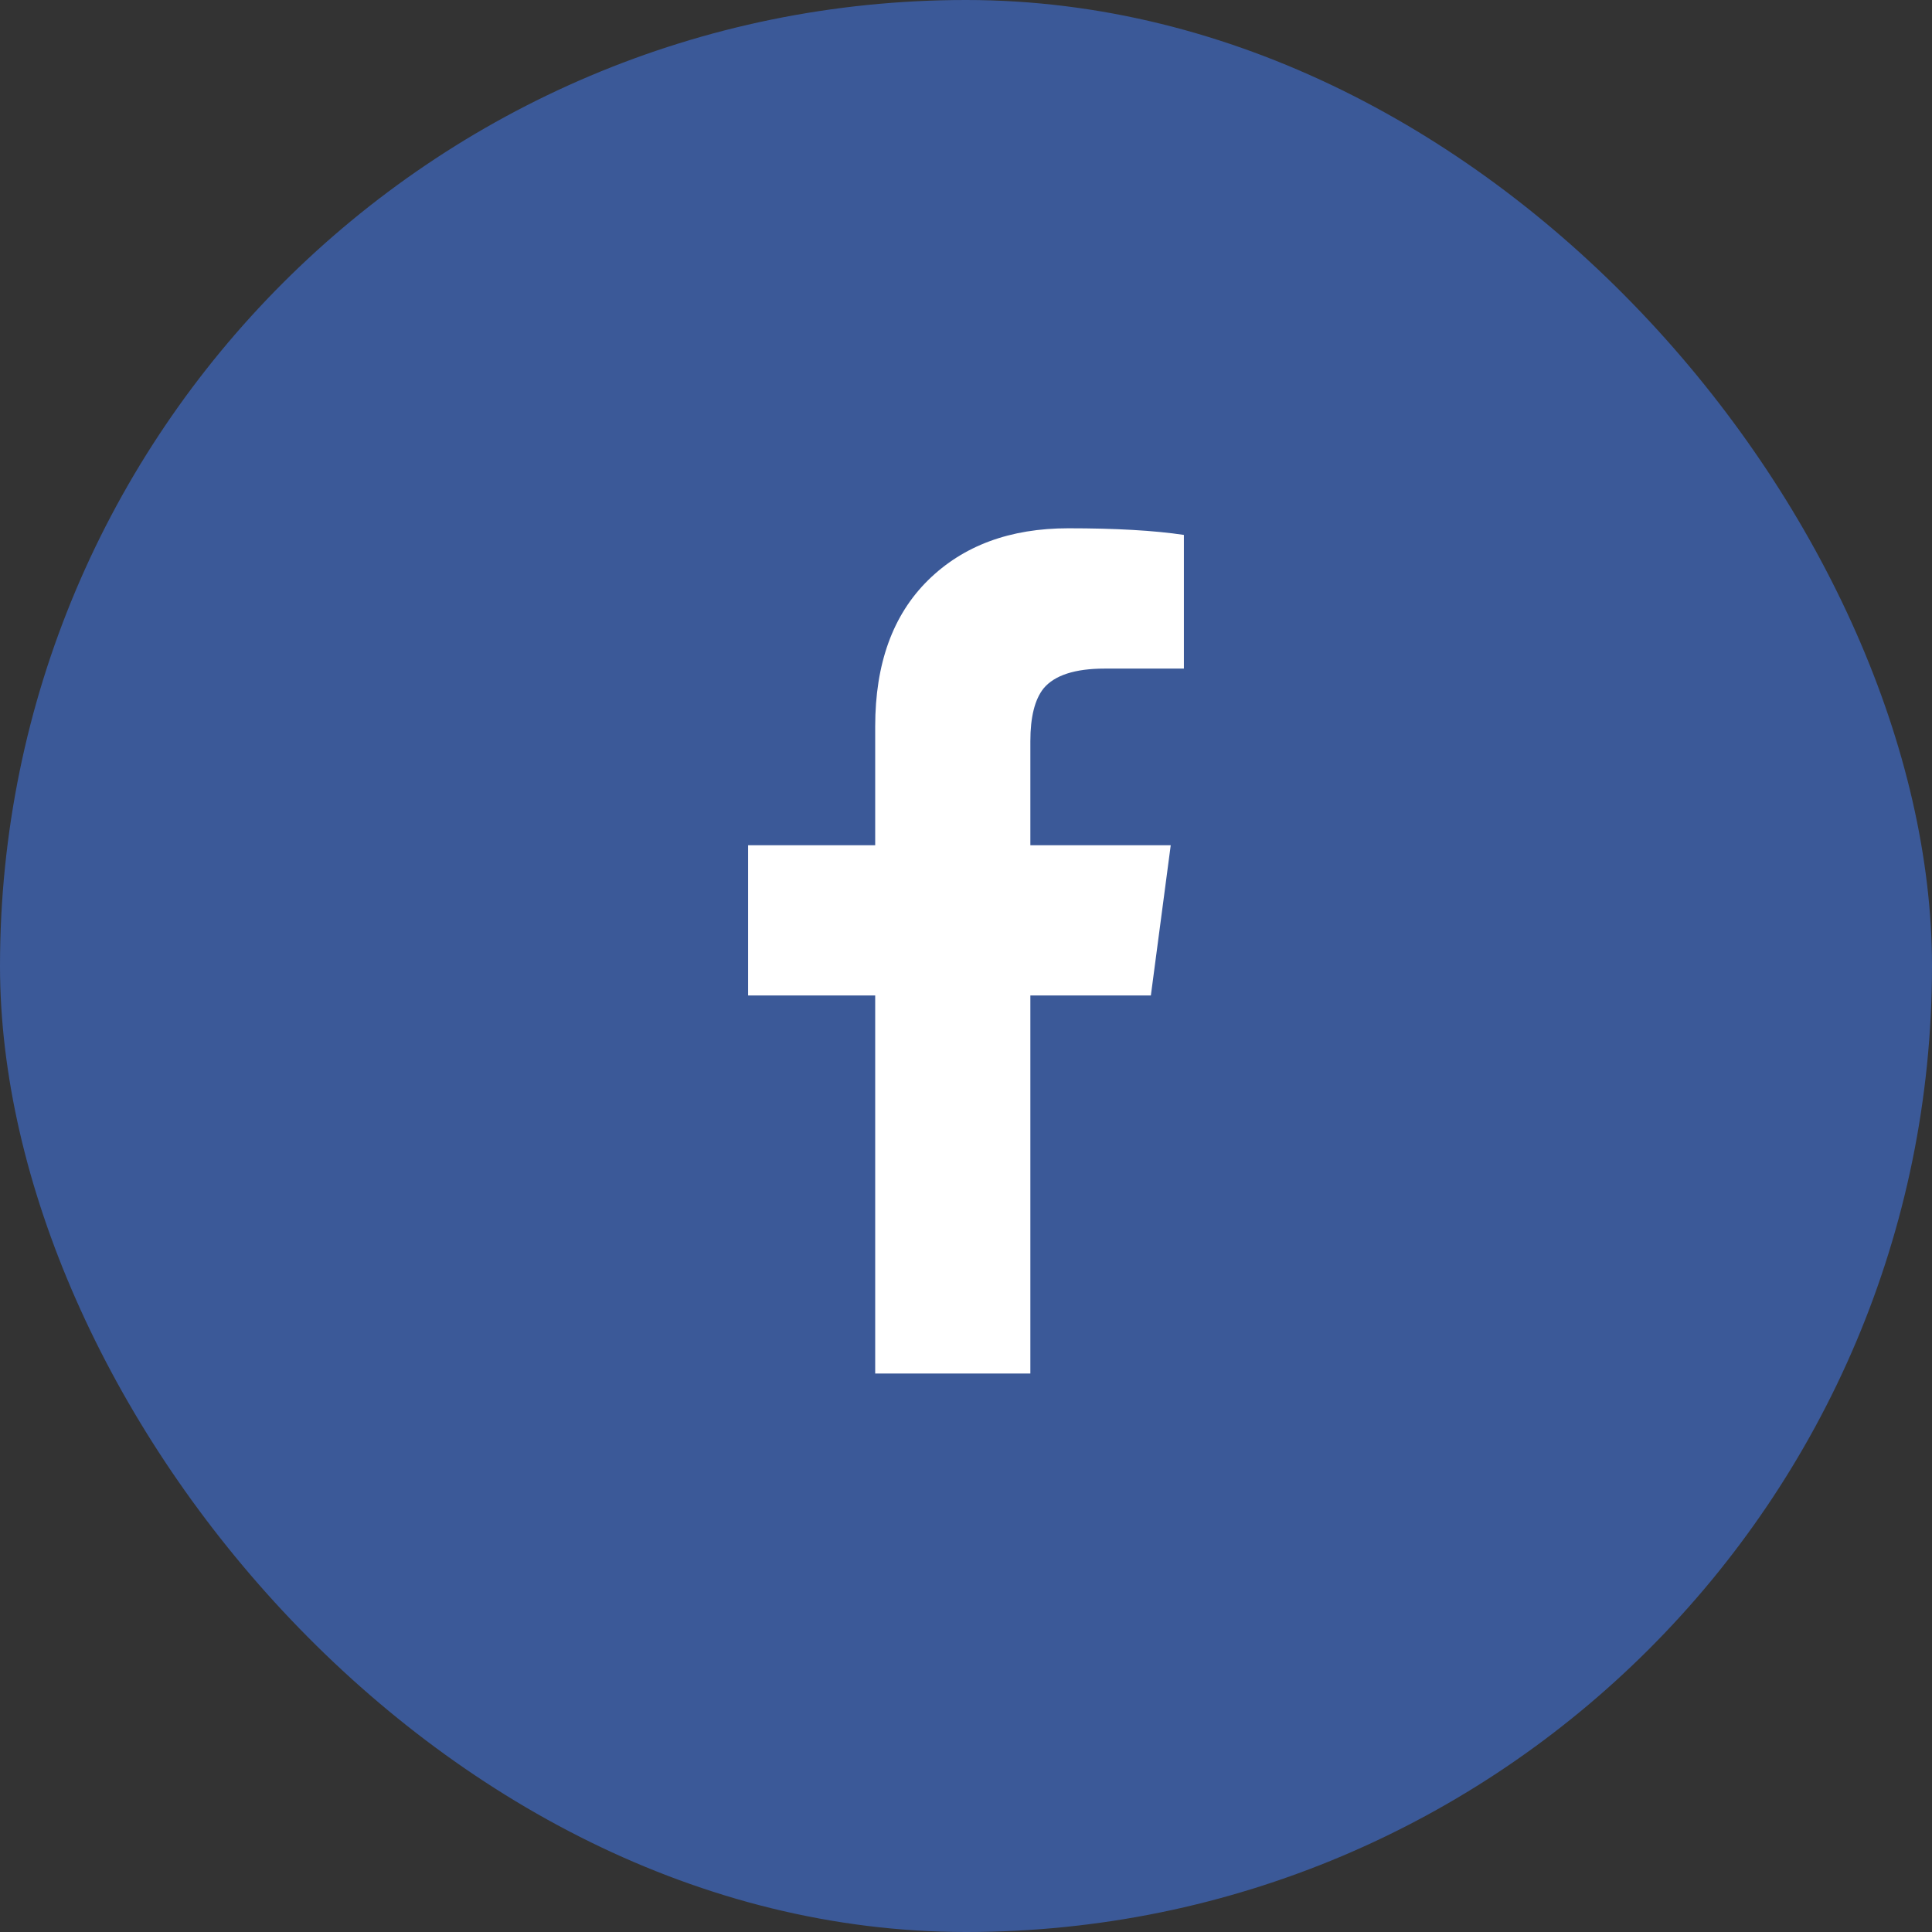 <svg xmlns="http://www.w3.org/2000/svg" width="32" height="32"><rect width="100%" height="100%" fill="#333333" stroke="none"/><g fill="none" fill-rule="evenodd"><rect width="32" height="32" fill="#3B5998" rx="16"/><path fill="#FFF" d="M14.496 22.75v-6.262h-2.105V14h2.105v-1.969c0-1.039.292-1.845.875-2.42.583-.574 1.358-.861 2.324-.861.784 0 1.422.036 1.914.11v2.214h-1.312c-.492 0-.83.11-1.012.328-.146.183-.219.474-.219.875V14h2.325l-.329 2.488h-1.996v6.262h-2.57z"/></g></svg>